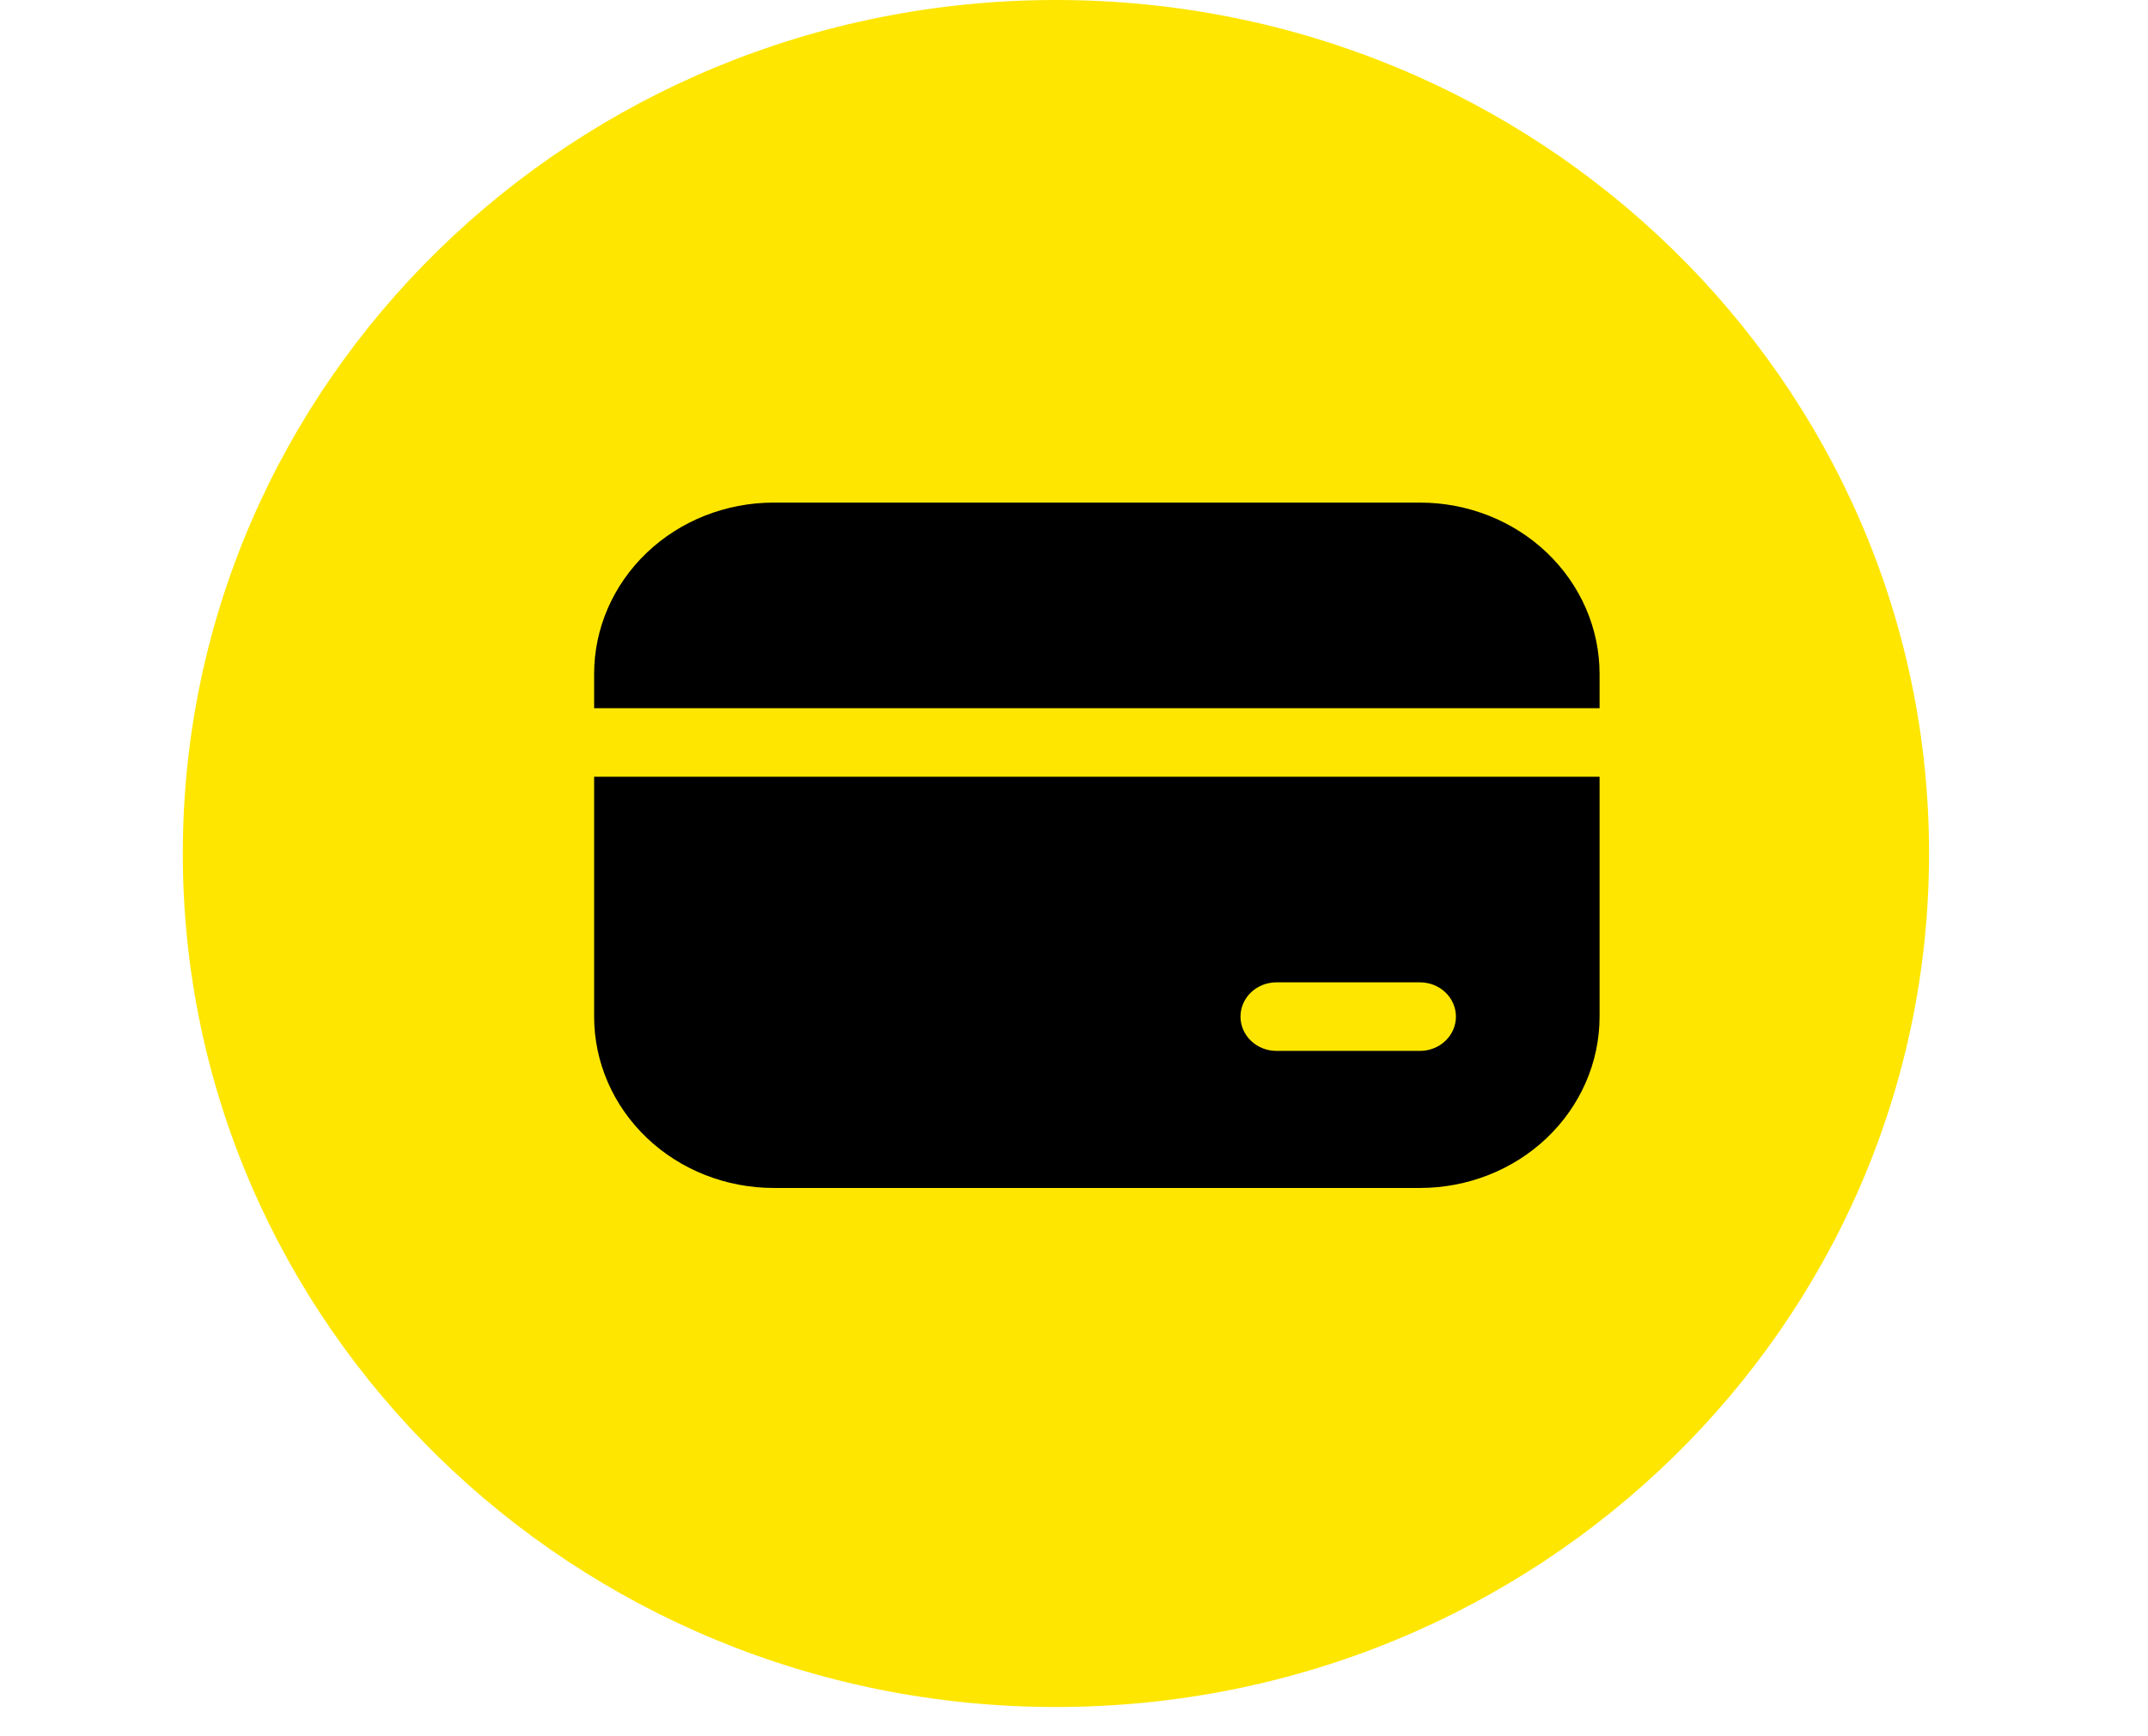 <?xml version="1.0" encoding="UTF-8"?>
<svg xmlns="http://www.w3.org/2000/svg" width="47" height="38" viewBox="0 0 47 38" fill="none">
  <g clip-path="url(#clip0_848_191)">
    <path d="M23.105 37.36C33.656 37.36 42.209 28.997 42.209 18.68C42.209 8.363 33.656 0 23.105 0C12.553 0 4 8.363 4 18.68C4 28.997 12.553 37.36 23.105 37.36Z" fill="#FEE600"></path>
    <path d="M16.929 11C15.887 11 14.887 11.395 14.151 12.098C13.414 12.802 13 13.755 13 14.75V15.5H35V14.75C35 13.755 34.586 12.802 33.849 12.098C33.113 11.395 32.113 11 31.071 11H16.929ZM35 17H13V22.25C13 23.245 13.414 24.198 14.151 24.902C14.887 25.605 15.887 26 16.929 26H31.071C32.113 26 33.113 25.605 33.849 24.902C34.586 24.198 35 23.245 35 22.25V17ZM27.929 21.5H31.071C31.28 21.5 31.48 21.579 31.627 21.72C31.774 21.86 31.857 22.051 31.857 22.25C31.857 22.449 31.774 22.64 31.627 22.78C31.48 22.921 31.28 23 31.071 23H27.929C27.72 23 27.52 22.921 27.373 22.78C27.226 22.64 27.143 22.449 27.143 22.25C27.143 22.051 27.226 21.86 27.373 21.72C27.52 21.579 27.72 21.5 27.929 21.5Z" fill="black"></path>
  </g>
  <defs>
    <clipPath id="clip0_848_191">
      <rect width="47" height="38" fill="white"></rect>
    </clipPath>
  </defs>
</svg>
